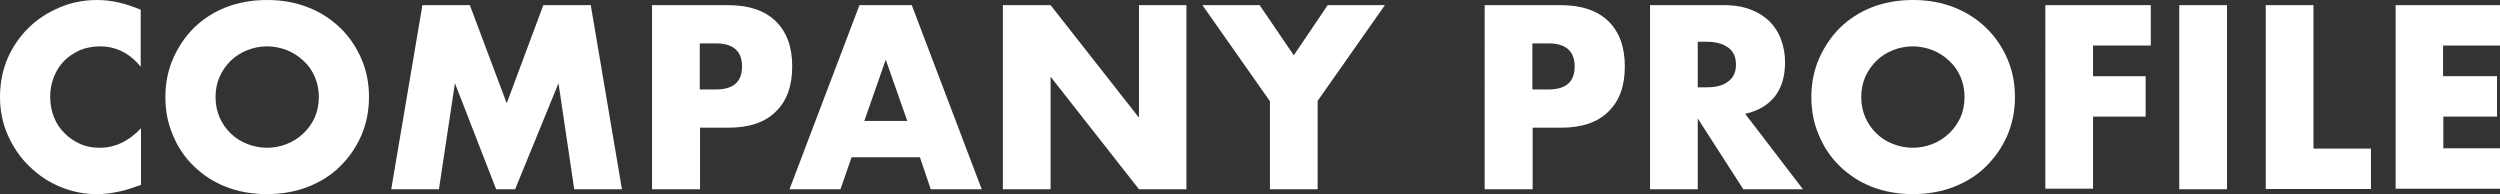 <!-- Generator: Adobe Illustrator 25.0.0, SVG Export Plug-In  -->
<svg version="1.1" xmlns="http://www.w3.org/2000/svg" xmlns:xlink="http://www.w3.org/1999/xlink" x="0px" y="0px" width="922.1px"
	 height="71.6px" viewBox="0 0 922.1 71.6" style="overflow:visible;enable-background:new 0 0 922.1 71.6;" xml:space="preserve">
<rect x="0" y="0" width="922.1" height="71.6" fill="#333333" stroke="none"/>
<style type="text/css">
	.st0{fill:#FFFFFF;}
</style>
<defs>
</defs>
<g>
	<g>
		<path class="st0" d="M51.9,24.6c-4.1-5-9.1-7.5-15.1-7.5c-2.6,0-5.1,0.5-7.3,1.4c-2.2,1-4.2,2.3-5.8,3.9c-1.6,1.7-2.9,3.6-3.8,5.9
			c-0.9,2.3-1.4,4.7-1.4,7.4c0,2.7,0.5,5.2,1.4,7.5c0.9,2.3,2.2,4.3,3.9,5.9c1.6,1.7,3.6,3,5.8,4c2.2,1,4.6,1.4,7.2,1.4
			c5.6,0,10.7-2.4,15.2-7.2v20.9l-1.8,0.6c-2.7,1-5.2,1.7-7.6,2.1c-2.3,0.5-4.7,0.7-6.9,0.7c-4.7,0-9.2-0.9-13.5-2.7
			c-4.3-1.8-8.1-4.3-11.3-7.5C7.6,58.3,5,54.5,3,50.1s-3-9.2-3-14.4c0-5.2,1-10,2.9-14.4c1.9-4.3,4.6-8.1,7.8-11.2
			c3.3-3.2,7.1-5.6,11.4-7.4S31,0,35.7,0c2.7,0,5.4,0.3,8,0.9c2.6,0.6,5.4,1.5,8.2,2.7V24.6z"/>
		<path class="st0" d="M61,35.8c0-5,0.9-9.7,2.8-14.1c1.9-4.3,4.4-8.1,7.7-11.4c3.3-3.2,7.2-5.8,11.8-7.6C88,0.9,93,0,98.5,0
			c5.5,0,10.5,0.9,15.1,2.7c4.6,1.8,8.6,4.4,11.9,7.6c3.3,3.2,5.9,7,7.8,11.4c1.9,4.4,2.8,9,2.8,14.1c0,5-0.9,9.7-2.8,14.1
			c-1.9,4.4-4.5,8.1-7.8,11.4s-7.3,5.8-11.9,7.6c-4.6,1.8-9.7,2.7-15.1,2.7c-5.5,0-10.6-0.9-15.2-2.7c-4.6-1.8-8.5-4.4-11.8-7.6
			c-3.3-3.2-5.9-7-7.7-11.4C61.9,45.6,61,40.9,61,35.8z M79.5,35.8c0,2.7,0.5,5.2,1.5,7.5c1,2.3,2.4,4.3,4.1,5.9
			c1.7,1.7,3.8,3,6.1,3.9c2.3,0.9,4.8,1.4,7.3,1.4c2.6,0,5-0.5,7.3-1.4c2.3-0.9,4.3-2.2,6.1-3.9c1.8-1.7,3.2-3.7,4.2-5.9
			c1-2.3,1.5-4.8,1.5-7.5c0-2.7-0.5-5.2-1.5-7.5c-1-2.3-2.4-4.3-4.2-5.9c-1.8-1.7-3.8-3-6.1-3.9c-2.3-0.9-4.8-1.4-7.3-1.4
			c-2.6,0-5,0.5-7.3,1.4c-2.3,0.9-4.3,2.2-6.1,3.9c-1.7,1.7-3.1,3.7-4.1,5.9C80,30.6,79.5,33.1,79.5,35.8z"/>
		<path class="st0" d="M144.3,69.8l11.5-67.9h17.5l13.6,36.2l13.5-36.2h17.5l11.5,67.9h-17.6l-5.8-39.1l-16,39.1h-7l-15.2-39.1
			l-5.9,39.1H144.3z"/>
		<path class="st0" d="M258.1,69.8h-17.6V1.9h28.1c7.6,0,13.5,2,17.5,5.9c4.1,4,6.1,9.5,6.1,16.7c0,7.2-2,12.8-6.1,16.7
			c-4,4-9.9,5.9-17.5,5.9h-10.4V69.8z M258.1,33h5.9c6.5,0,9.7-2.8,9.7-8.5c0-5.6-3.2-8.5-9.7-8.5h-5.9V33z"/>
		<path class="st0" d="M339.3,58h-25.2L310,69.8h-18.8l25.8-67.9h19.3l25.8,67.9h-18.8L339.3,58z M334.6,44.5L326.7,22l-7.9,22.6
			H334.6z"/>
		<path class="st0" d="M369.9,69.8V1.9h17.6l32.6,41.5V1.9h17.5v67.9h-17.5l-32.6-41.5v41.5H369.9z"/>
		<path class="st0" d="M468.3,37.2L443.5,1.9h21.1l12.6,18.5l12.5-18.5h21.1l-24.8,35.3v32.6h-17.6V37.2z"/>
		<path class="st0" d="M565.2,69.8h-17.6V1.9h28.1c7.6,0,13.5,2,17.5,5.9c4.1,4,6.1,9.5,6.1,16.7c0,7.2-2,12.8-6.1,16.7
			c-4,4-9.9,5.9-17.5,5.9h-10.4V69.8z M565.2,33h5.9c6.5,0,9.7-2.8,9.7-8.5c0-5.6-3.2-8.5-9.7-8.5h-5.9V33z"/>
		<path class="st0" d="M665,69.8h-22l-16.8-26.1v26.1h-17.6V1.9H636c3.8,0,7.1,0.6,9.9,1.7c2.8,1.1,5.1,2.6,7,4.5
			c1.8,1.9,3.2,4.1,4.1,6.7c0.9,2.5,1.4,5.2,1.4,8.1c0,5.2-1.2,9.3-3.7,12.6c-2.5,3.2-6.2,5.4-11,6.5L665,69.8z M626.2,32.2h3.3
			c3.5,0,6.1-0.7,8-2.2c1.9-1.4,2.8-3.5,2.8-6.2c0-2.7-0.9-4.8-2.8-6.2c-1.9-1.4-4.5-2.2-8-2.2h-3.3V32.2z"/>
		<path class="st0" d="M668.1,35.8c0-5,0.9-9.7,2.8-14.1c1.9-4.3,4.4-8.1,7.7-11.4c3.3-3.2,7.2-5.8,11.8-7.6
			C695,0.9,700.1,0,705.6,0c5.5,0,10.5,0.9,15.1,2.7c4.6,1.8,8.6,4.4,11.9,7.6c3.3,3.2,5.9,7,7.8,11.4c1.9,4.4,2.8,9,2.8,14.1
			c0,5-0.9,9.7-2.8,14.1c-1.9,4.4-4.5,8.1-7.8,11.4s-7.3,5.8-11.9,7.6c-4.6,1.8-9.7,2.7-15.1,2.7c-5.5,0-10.6-0.9-15.2-2.7
			c-4.6-1.8-8.5-4.4-11.8-7.6c-3.3-3.2-5.9-7-7.7-11.4C669,45.6,668.1,40.9,668.1,35.8z M686.5,35.8c0,2.7,0.5,5.2,1.5,7.5
			c1,2.3,2.4,4.3,4.1,5.9c1.7,1.7,3.8,3,6.1,3.9c2.3,0.9,4.8,1.4,7.3,1.4c2.6,0,5-0.5,7.3-1.4c2.3-0.9,4.3-2.2,6.1-3.9
			c1.8-1.7,3.2-3.7,4.2-5.9c1-2.3,1.5-4.8,1.5-7.5c0-2.7-0.5-5.2-1.5-7.5c-1-2.3-2.4-4.3-4.2-5.9c-1.8-1.7-3.8-3-6.1-3.9
			c-2.3-0.9-4.8-1.4-7.3-1.4c-2.6,0-5,0.5-7.3,1.4c-2.3,0.9-4.3,2.2-6.1,3.9c-1.7,1.7-3.1,3.7-4.1,5.9
			C687,30.6,686.5,33.1,686.5,35.8z"/>
		<path class="st0" d="M793.3,16.8H772v11.3h19.4v14.9H772v26.6h-17.6V1.9h38.9V16.8z"/>
		<path class="st0" d="M821.4,1.9v67.9h-17.6V1.9H821.4z"/>
		<path class="st0" d="M853.3,1.9v52.9h21.2v14.9h-38.8V1.9H853.3z"/>
		<path class="st0" d="M922.1,16.8h-21v11.3H921v14.9h-19.8v11.7h21v14.9h-38.6V1.9h38.6V16.8z"/>
	</g>
</g>
</svg>